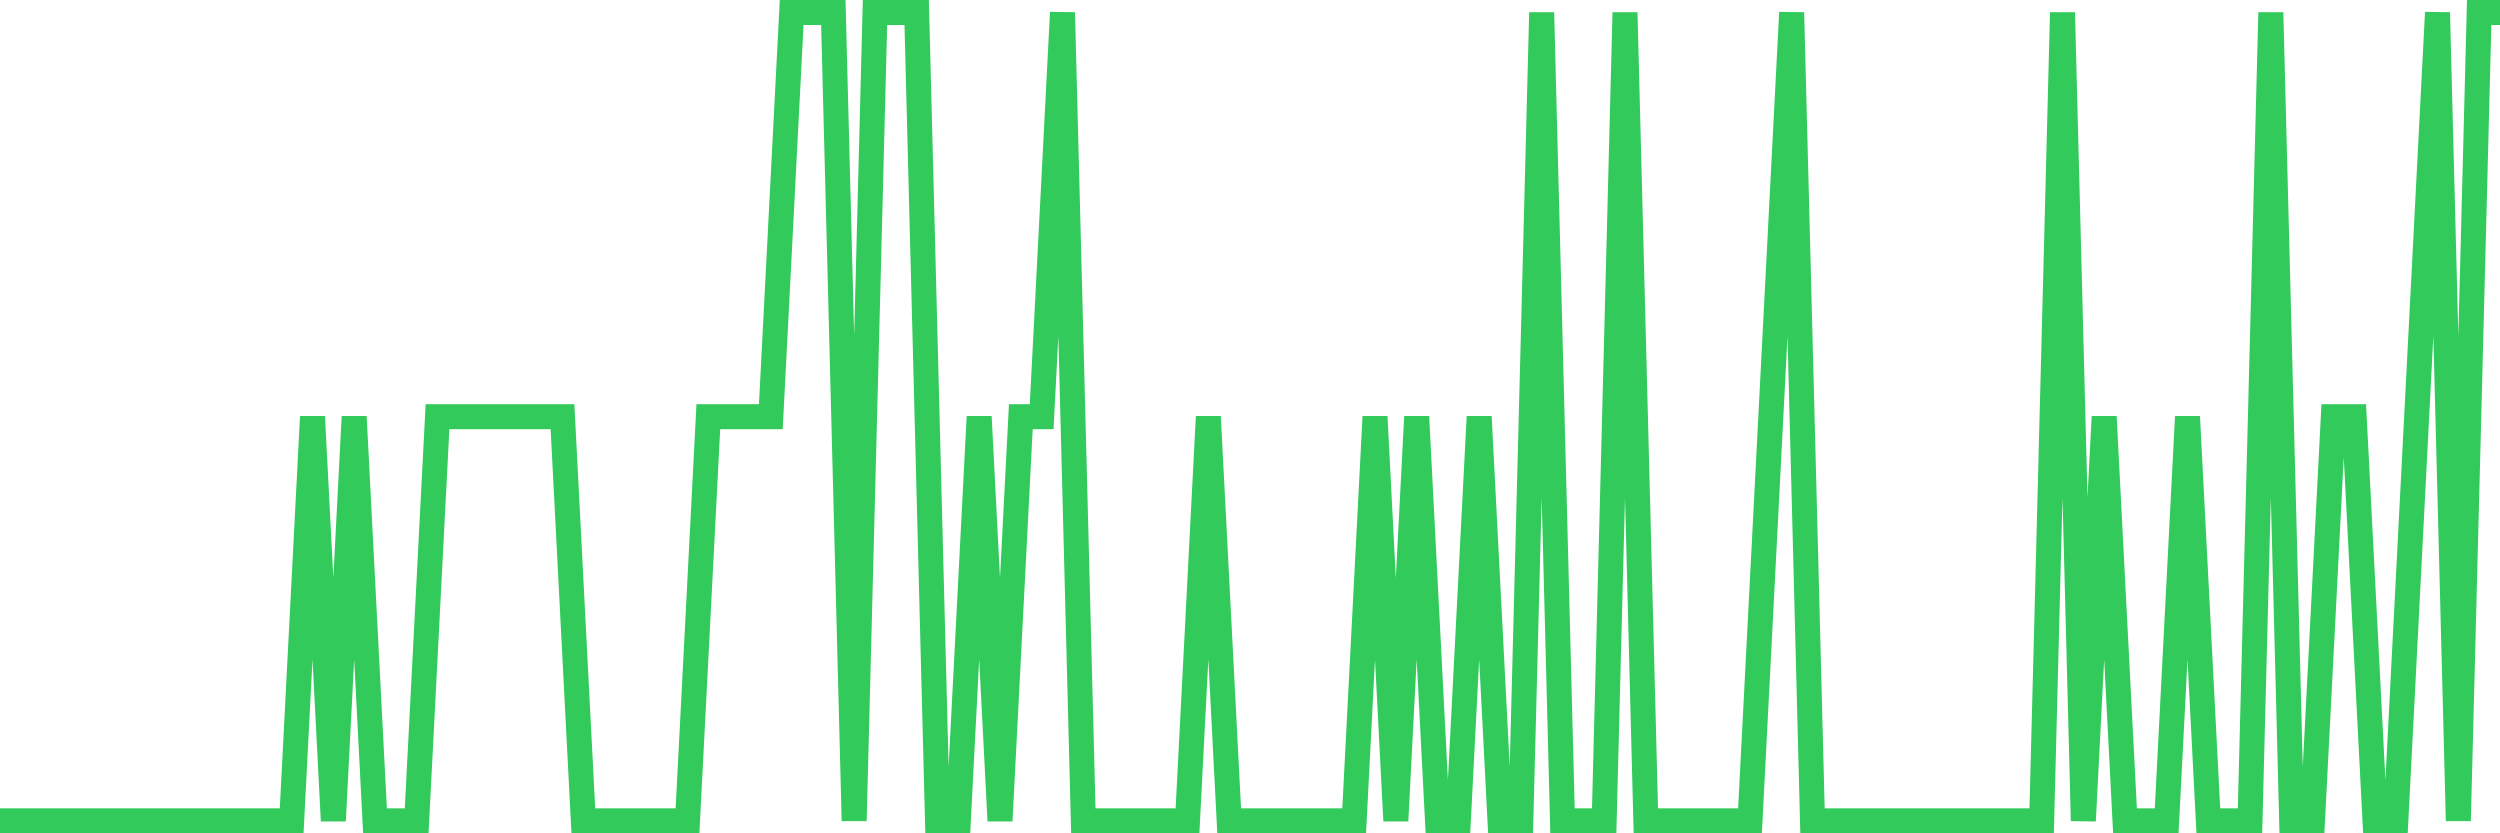<svg
  xmlns="http://www.w3.org/2000/svg"
  xmlns:xlink="http://www.w3.org/1999/xlink"
  width="120"
  height="40"
  viewBox="0 0 120 40"
  preserveAspectRatio="none"
>
  <polyline
    points="0,39.4 1,39.4 2,39.4 3,39.4 4,39.4 5,39.4 6,39.4 7,39.4 8,39.4 9,39.4 10,39.4 11,39.4 12,39.4 13,39.4 14,39.4 15,20 16,39.4 17,20 18,39.4 19,39.4 20,39.4 21,20 22,20 23,20 24,20 25,20 26,20 27,20 28,39.4 29,39.4 30,39.4 31,39.4 32,39.4 33,39.4 34,20 35,20 36,20 37,20 38,0.6 39,0.6 40,0.6 41,39.4 42,0.6 43,0.6 44,0.6 45,39.4 46,39.4 47,20 48,39.4 49,20 50,20 51,0.6 52,39.4 53,39.4 54,39.4 55,39.4 56,39.4 57,39.4 58,20 59,39.4 60,39.4 61,39.4 62,39.4 63,39.4 64,39.4 65,39.4 66,20 67,39.4 68,20 69,39.4 70,39.4 71,20 72,39.4 73,39.4 74,0.6 75,39.4 76,39.4 77,39.4 78,0.6 79,39.4 80,39.4 81,39.4 82,39.4 83,39.4 84,39.4 85,20 86,0.6 87,39.4 88,39.4 89,39.4 90,39.4 91,39.4 92,39.4 93,39.4 94,39.4 95,39.4 96,39.4 97,39.4 98,39.4 99,0.6 100,39.4 101,20 102,39.4 103,39.4 104,39.4 105,20 106,39.4 107,39.4 108,39.4 109,0.6 110,39.4 111,39.4 112,20 113,20 114,39.4 115,39.4 116,20 117,0.6 118,39.4 119,0.6 120,0.6"
    fill="none"
    stroke="#32ca5b"
    stroke-width="1.2"
  >
  </polyline>
</svg>